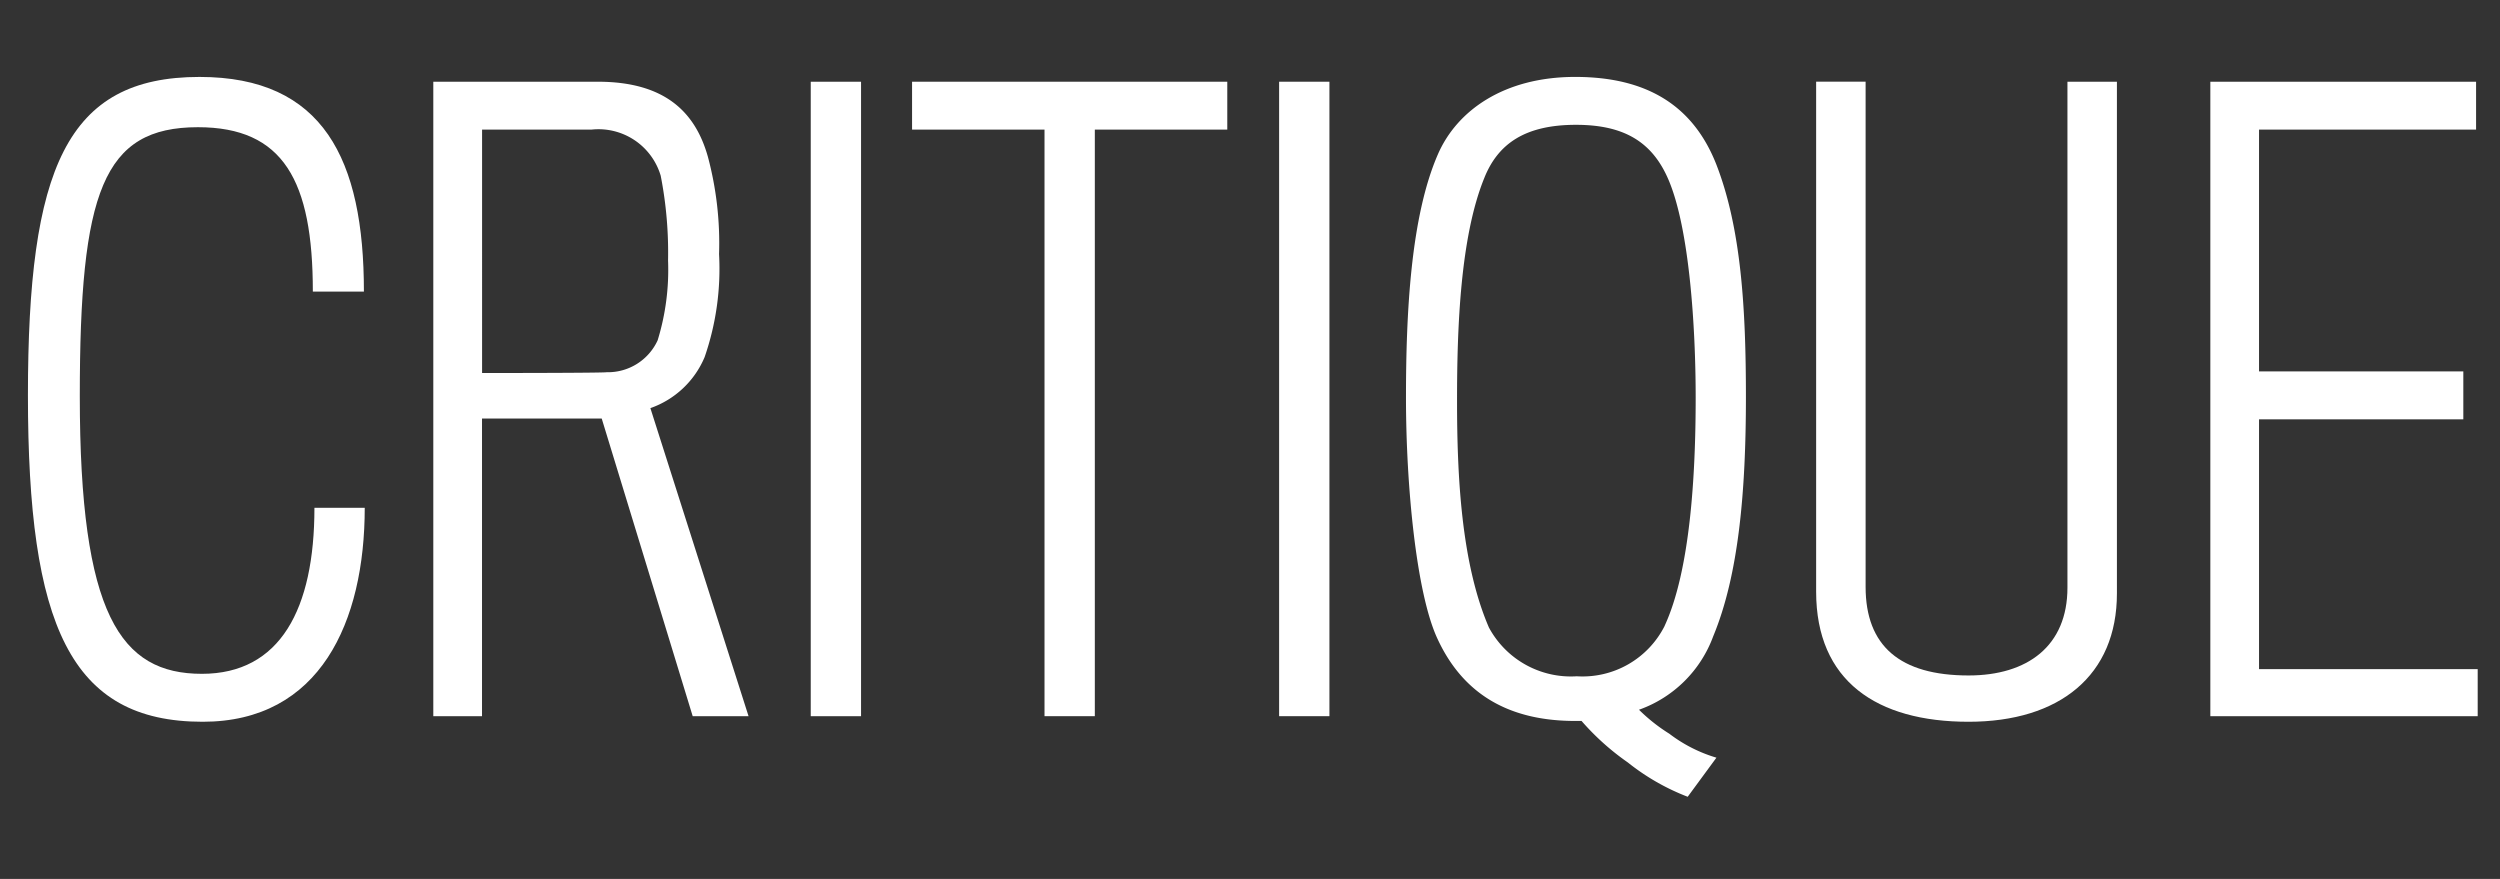 <svg id="Layer_1" data-name="Layer 1" xmlns="http://www.w3.org/2000/svg" viewBox="0 0 144.115 50.668">
  <rect x="0" y="0" width="144.115" height="50.668" fill="#333333" stroke="none"/>
  <defs>
    <style>
      .cls-1 {
        fill: #fff;
      }
    </style>
  </defs>
  <title>Head_Critique</title>
  <g>
    <path class="cls-1" d="M34.627,61.743c-7.637,0-10.075-5.567-10.075-18.816,0-13.065,2.208-18.356,9.891-18.356,7.131,0,9.477,4.738,9.477,12.375H40.976c0-6.4-1.7-9.477-6.625-9.477-5.475,0-6.809,3.726-6.809,15.5,0,12.605,2.346,16.01,7.039,16.01,4.509,0,6.487-3.726,6.487-9.569h2.9C43.966,55.992,41.39,61.743,34.627,61.743Z" transform="translate(-22.942 -20.136)"/>
    <path class="cls-1" d="M63.562,40.719a5.282,5.282,0,0,1-3.128,2.944l5.659,17.758h-3.22l-5.245-17.16h-6.9v17.16H47.92V24.847H57.4c3.818,0,5.612,1.7,6.349,4.325a19.3,19.3,0,0,1,.644,5.612A15.575,15.575,0,0,1,63.562,40.719Zm-2.53-10.443a3.74,3.74,0,0,0-4-2.668h-6.3V41.639s6.947,0,7.177-.046a3.154,3.154,0,0,0,2.944-1.84,13.788,13.788,0,0,0,.6-4.6A23.12,23.12,0,0,0,61.031,30.275Z" transform="translate(-22.942 -20.136)"/>
    <path class="cls-1" d="M69.678,61.421V24.847h2.9V61.421Z" transform="translate(-22.942 -20.136)"/>
    <path class="cls-1" d="M86.054,27.607V61.421h-2.9V27.607H75.519v-2.76H93.69v2.76Z" transform="translate(-22.942 -20.136)"/>
    <path class="cls-1" d="M96.678,61.421V24.847h2.9V61.421Z" transform="translate(-22.942 -20.136)"/>
    <path class="cls-1" d="M119.173,62.433a8.416,8.416,0,0,0,2.714,1.38l-1.656,2.254a13.011,13.011,0,0,1-3.451-1.978,14.559,14.559,0,0,1-2.668-2.393h-.368c-3.957,0-6.533-1.656-7.959-4.784-1.2-2.623-1.794-8.787-1.794-13.848,0-4.923.276-10.443,1.84-14.032,1.1-2.53,3.819-4.462,7.913-4.462,4.141,0,6.809,1.656,8.143,5.061,1.426,3.68,1.7,8.281,1.7,13.387,0,5.429-.414,10.259-1.886,13.8a7.078,7.078,0,0,1-4.278,4.232A10.024,10.024,0,0,0,119.173,62.433Zm-.276-6.211c1.472-3.174,1.794-8.649,1.794-13.157,0-4.141-.368-9.753-1.564-12.56-.92-2.162-2.53-3.174-5.337-3.174-2.944,0-4.508,1.1-5.291,3.083-1.38,3.4-1.564,8.649-1.564,12.789,0,4.325.23,9.385,1.84,13.112a5.367,5.367,0,0,0,5.061,2.806A5.3,5.3,0,0,0,118.9,56.222Z" transform="translate(-22.942 -20.136)"/>
    <path class="cls-1" d="M136.422,61.743c-5.291,0-8.787-2.347-8.787-7.5v-29.4h2.852V53.968q0,5.106,5.935,5.106c3.4,0,5.7-1.7,5.7-5.061V24.847h2.852V54.336C144.979,59.075,141.667,61.743,136.422,61.743Z" transform="translate(-22.942 -20.136)"/>
    <path class="cls-1" d="M150.359,61.421V24.847h15.319v2.76H153.166v13.94h11.777v2.76H153.166v14.4h12.605v2.714Z" transform="translate(-22.942 -20.136)"/>
  </g>
</svg>
